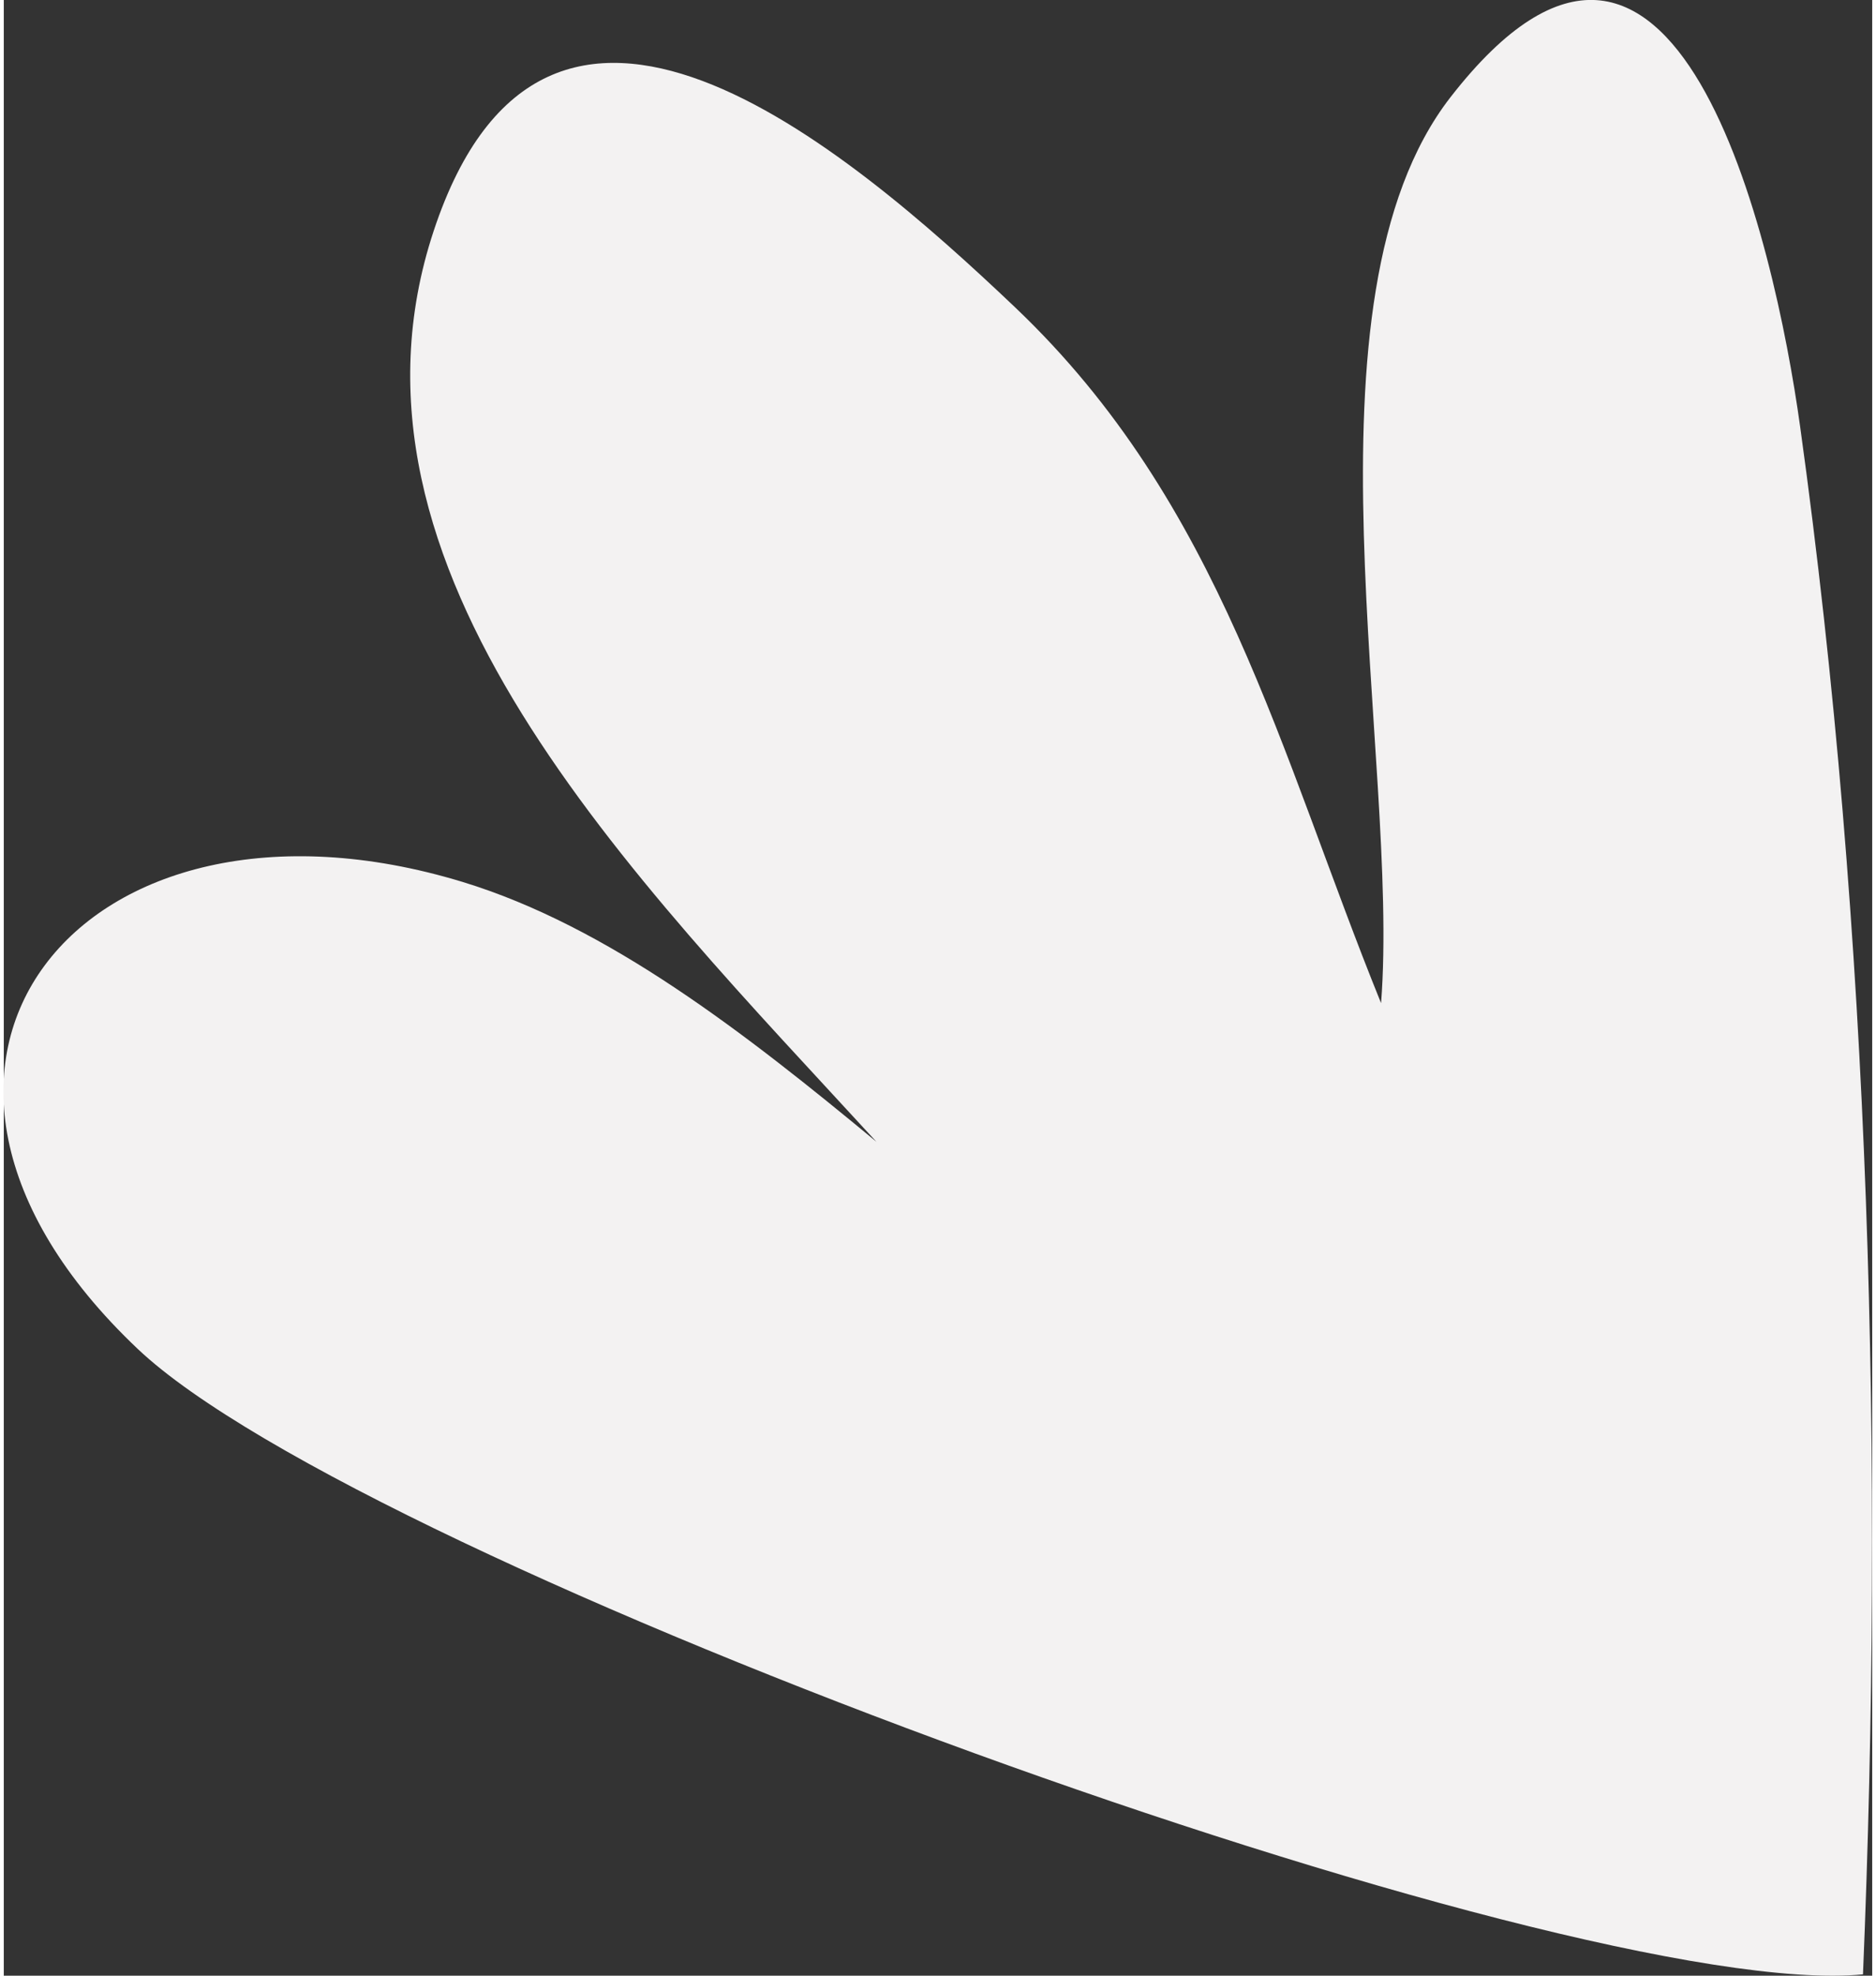 <?xml version="1.0" encoding="UTF-8"?>
<!DOCTYPE svg PUBLIC '-//W3C//DTD SVG 1.0//EN'
          'http://www.w3.org/TR/2001/REC-SVG-20010904/DTD/svg10.dtd'>
<svg data-name="Layer 2" height="60" viewBox="0 0 56.76 59.99" width="57" xmlns="http://www.w3.org/2000/svg" xmlns:xlink="http://www.w3.org/1999/xlink"
><rect x="0" y="0" width="56.76" height="59.99" fill="#333333" stroke="none"/><g data-name="Layer 1"
  ><path d="m43.95,2.95c-4.79,6.16-1.53,20.08-2.11,27.51-3.08-7.59-4.84-15.16-11.12-21.13-5.2-4.94-14.25-12.62-17.66-2.32-3.4,10.26,6.05,19.6,13.45,27.66-4-3.31-8.15-6.54-12.57-7.89-11.59-3.53-18.98,5.56-9.87,14.18,6.91,6.54,43.39,19.86,52.41,18.99.64-15.45.23-31.59-1.91-47-.78-5.63-3.77-18.81-10.62-10Z" fill="#f3f2f2"
  /></g
></svg
>
